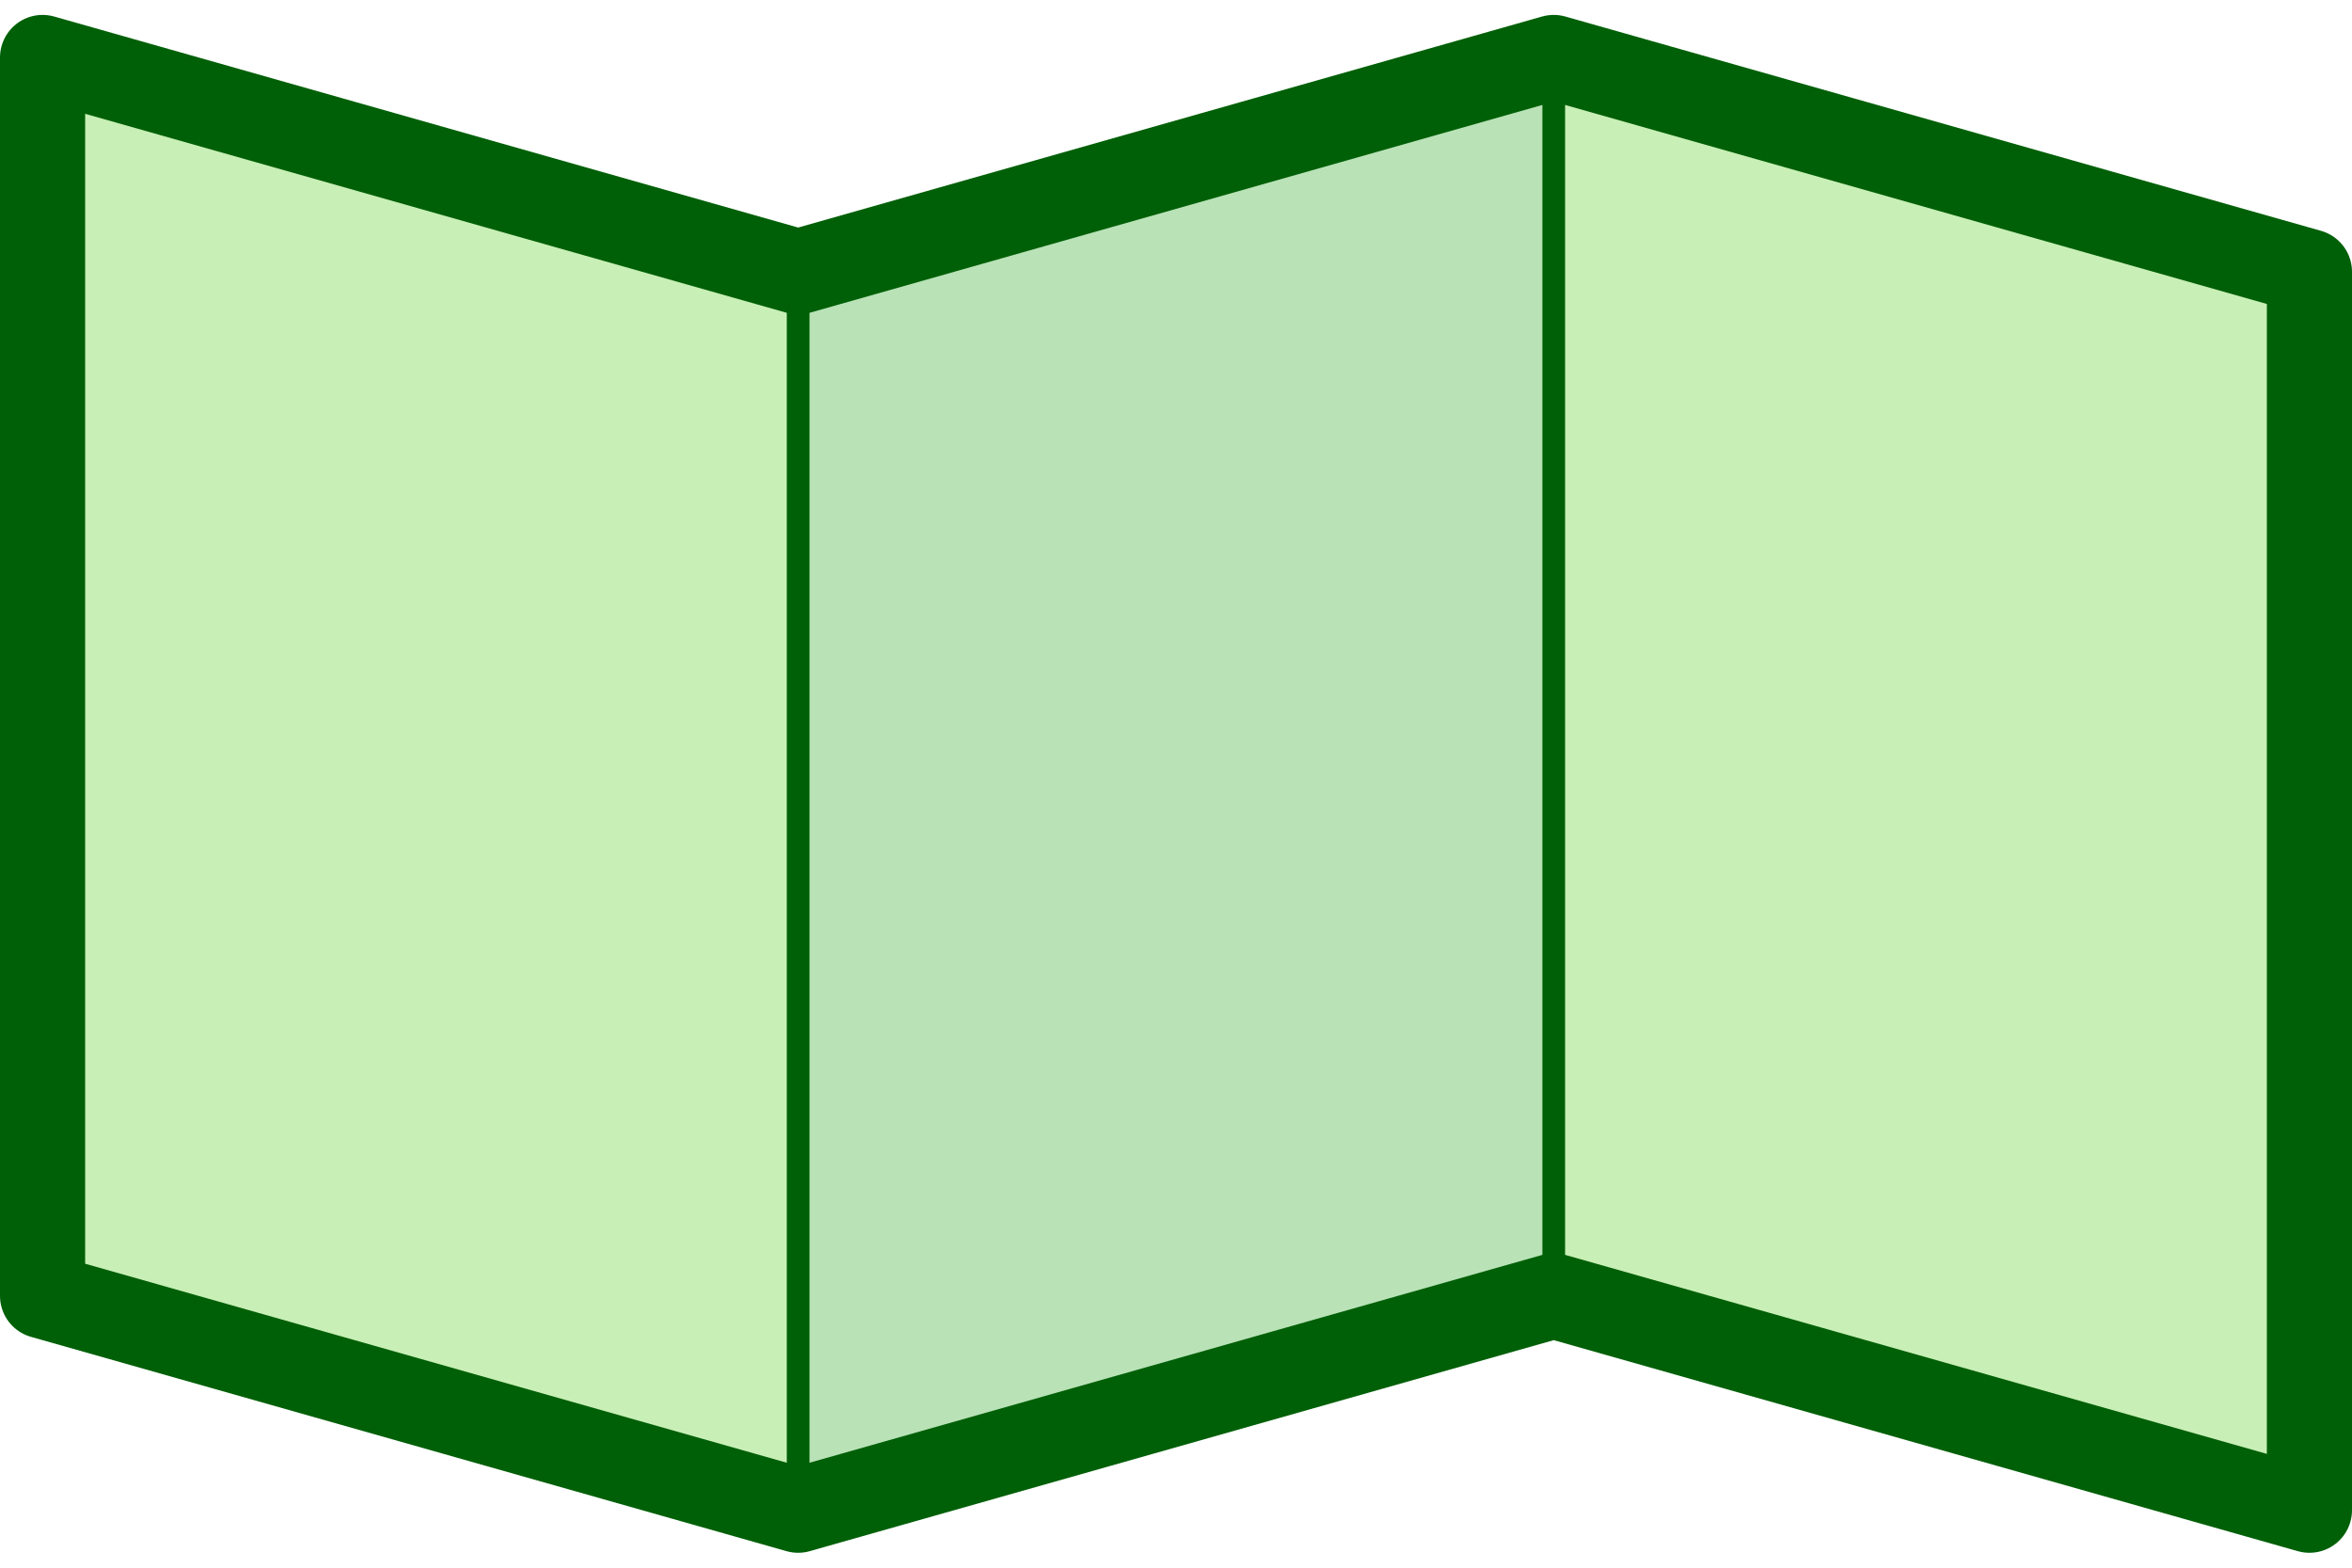 <svg xmlns="http://www.w3.org/2000/svg" width="33" height="22" viewBox="0 0 20.716 13.548"><defs><style>.a{fill:#c8efb6;}.b{fill:#b9e2b7;}.c,.d{fill:none;stroke:#006007;}.c{stroke-miterlimit:10;stroke-width:0.2px;}.d{stroke-linecap:round;stroke-linejoin:round;stroke-width:0.75px;}</style></defs><title>icon_map2</title><polygon class="a" points="20.341 13.173 13.685 11.285 13.685 0.375 20.341 2.263 20.341 13.173"/><polygon class="b" points="13.685 11.285 7.03 13.173 7.03 2.263 13.685 0.375 13.685 11.285"/><polygon class="a" points="7.03 13.173 0.375 11.285 0.375 0.375 7.03 2.263 7.03 13.173"/><line class="c" x1="13.685" y1="0.375" x2="13.685" y2="11.285"/><polygon class="d" points="0.375 11.285 0.375 0.375 7.03 2.263 13.685 0.375 20.341 2.263 20.341 13.173 13.685 11.285 7.03 13.173 0.375 11.285"/><line class="c" x1="7.03" y1="2.263" x2="7.03" y2="13.173"/></svg>